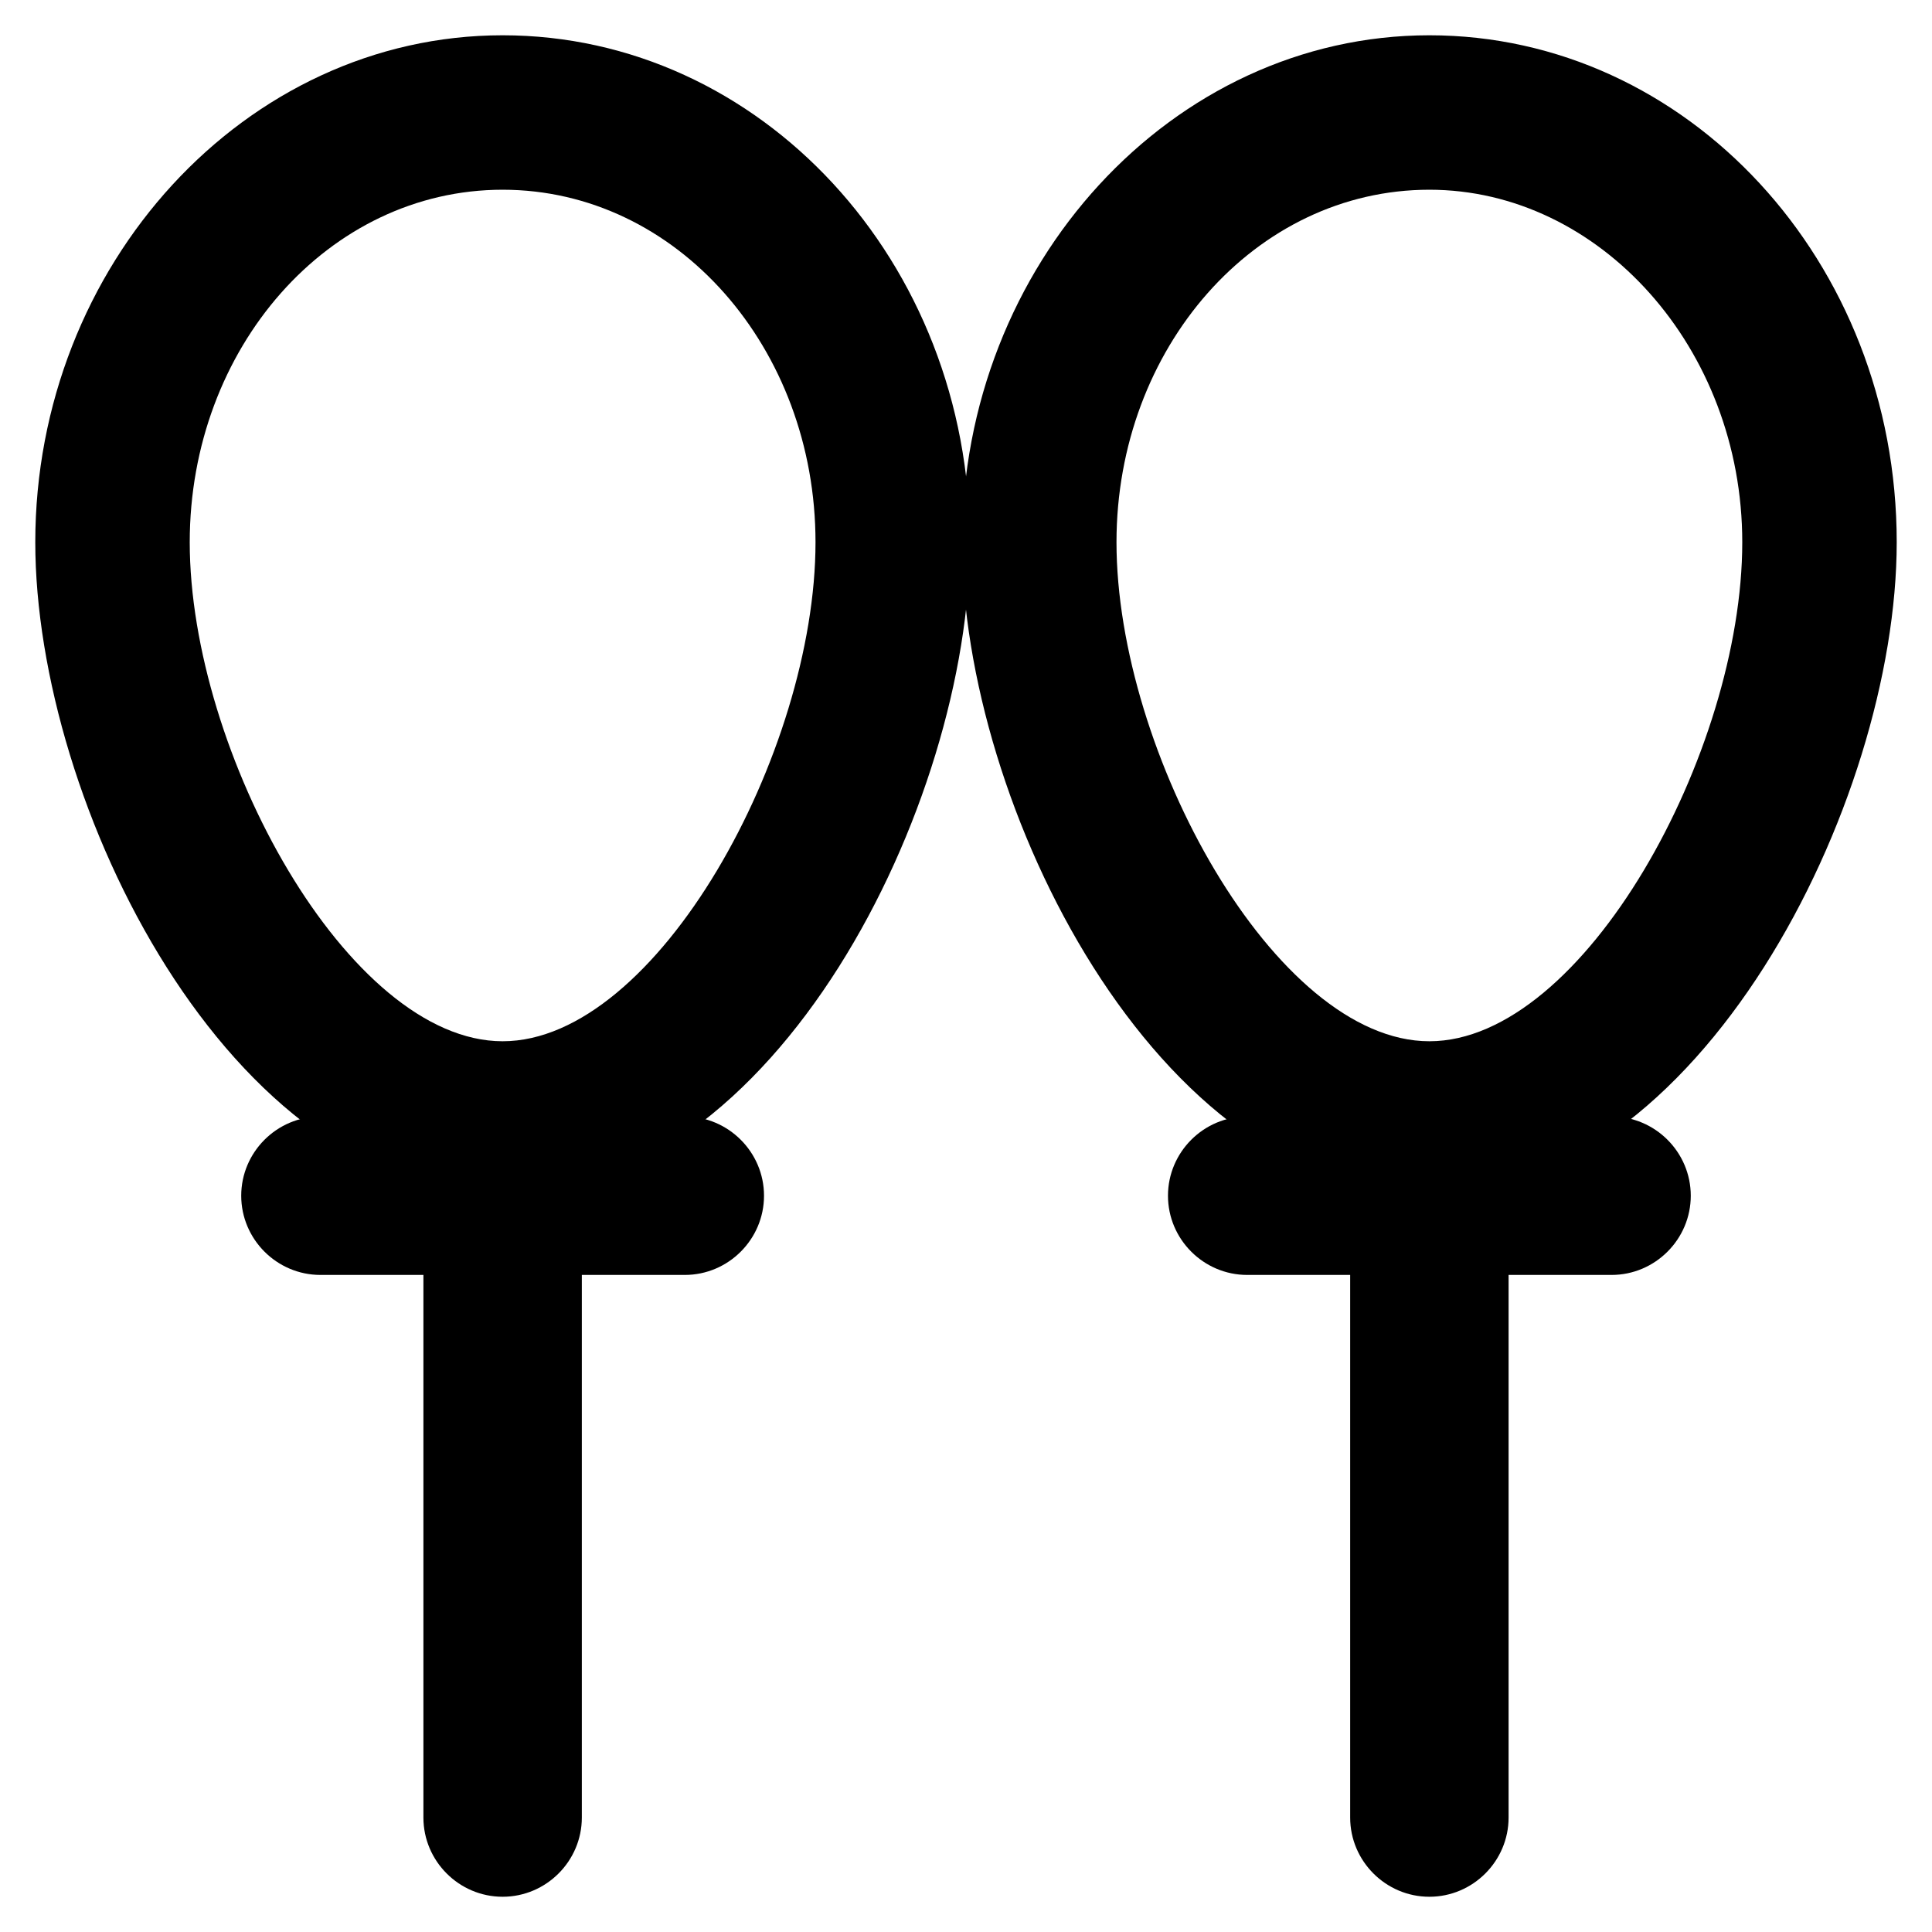 <?xml version="1.0" encoding="UTF-8"?>
<!-- Uploaded to: ICON Repo, www.svgrepo.com, Generator: ICON Repo Mixer Tools -->
<svg fill="#000000" width="800px" height="800px" version="1.1" viewBox="144 144 512 512" xmlns="http://www.w3.org/2000/svg">
 <g>
  <path d="m277.2 460.88c-72.422 0-123.85-103.91-123.85-173.18 0-73.473 55.629-134.35 123.85-134.35 68.223 0 123.85 59.828 123.85 134.35 0 69.273-51.43 173.18-123.85 173.18zm0-266.6c-46.184 0-82.918 41.984-82.918 93.414 0 55.629 41.984 132.25 82.918 132.25 40.934 0 82.918-76.621 82.918-132.25 0-51.43-36.734-93.414-82.918-93.414z"/>
  <path d="m325.48 481.87h-96.562c-11.547 0-20.992-9.445-20.992-20.992s9.445-20.992 20.992-20.992h96.562c11.547 0 20.992 9.445 20.992 20.992s-9.445 20.992-20.992 20.992z"/>
  <path d="m277.2 646.66c-11.547 0-20.992-9.445-20.992-20.992v-172.14c0-11.547 9.445-20.992 20.992-20.992 11.547 0 20.992 9.445 20.992 20.992v172.14c0 11.543-9.445 20.992-20.992 20.992z"/>
  <path d="m522.8 460.88c-72.422 0-123.85-103.91-123.85-173.18 0-73.473 55.629-134.35 123.85-134.35 68.223 0 123.85 59.828 123.85 134.35 0.004 69.273-52.477 173.18-123.85 173.18zm0-266.6c-46.184 0-82.918 41.984-82.918 93.414 0 55.629 41.984 132.25 82.918 132.25 40.934 0 82.918-76.621 82.918-132.25 0.004-51.43-37.785-93.414-82.918-93.414z"/>
  <path d="m571.08 481.87h-96.562c-11.547 0-20.992-9.445-20.992-20.992s9.445-20.992 20.992-20.992h96.562c11.547 0 20.992 9.445 20.992 20.992s-9.445 20.992-20.992 20.992z"/>
  <path d="m522.8 646.66c-11.547 0-20.992-9.445-20.992-20.992v-172.14c0-11.547 9.445-20.992 20.992-20.992s20.992 9.445 20.992 20.992v172.14c0 11.543-9.445 20.992-20.992 20.992z"/>
 </g>
</svg>